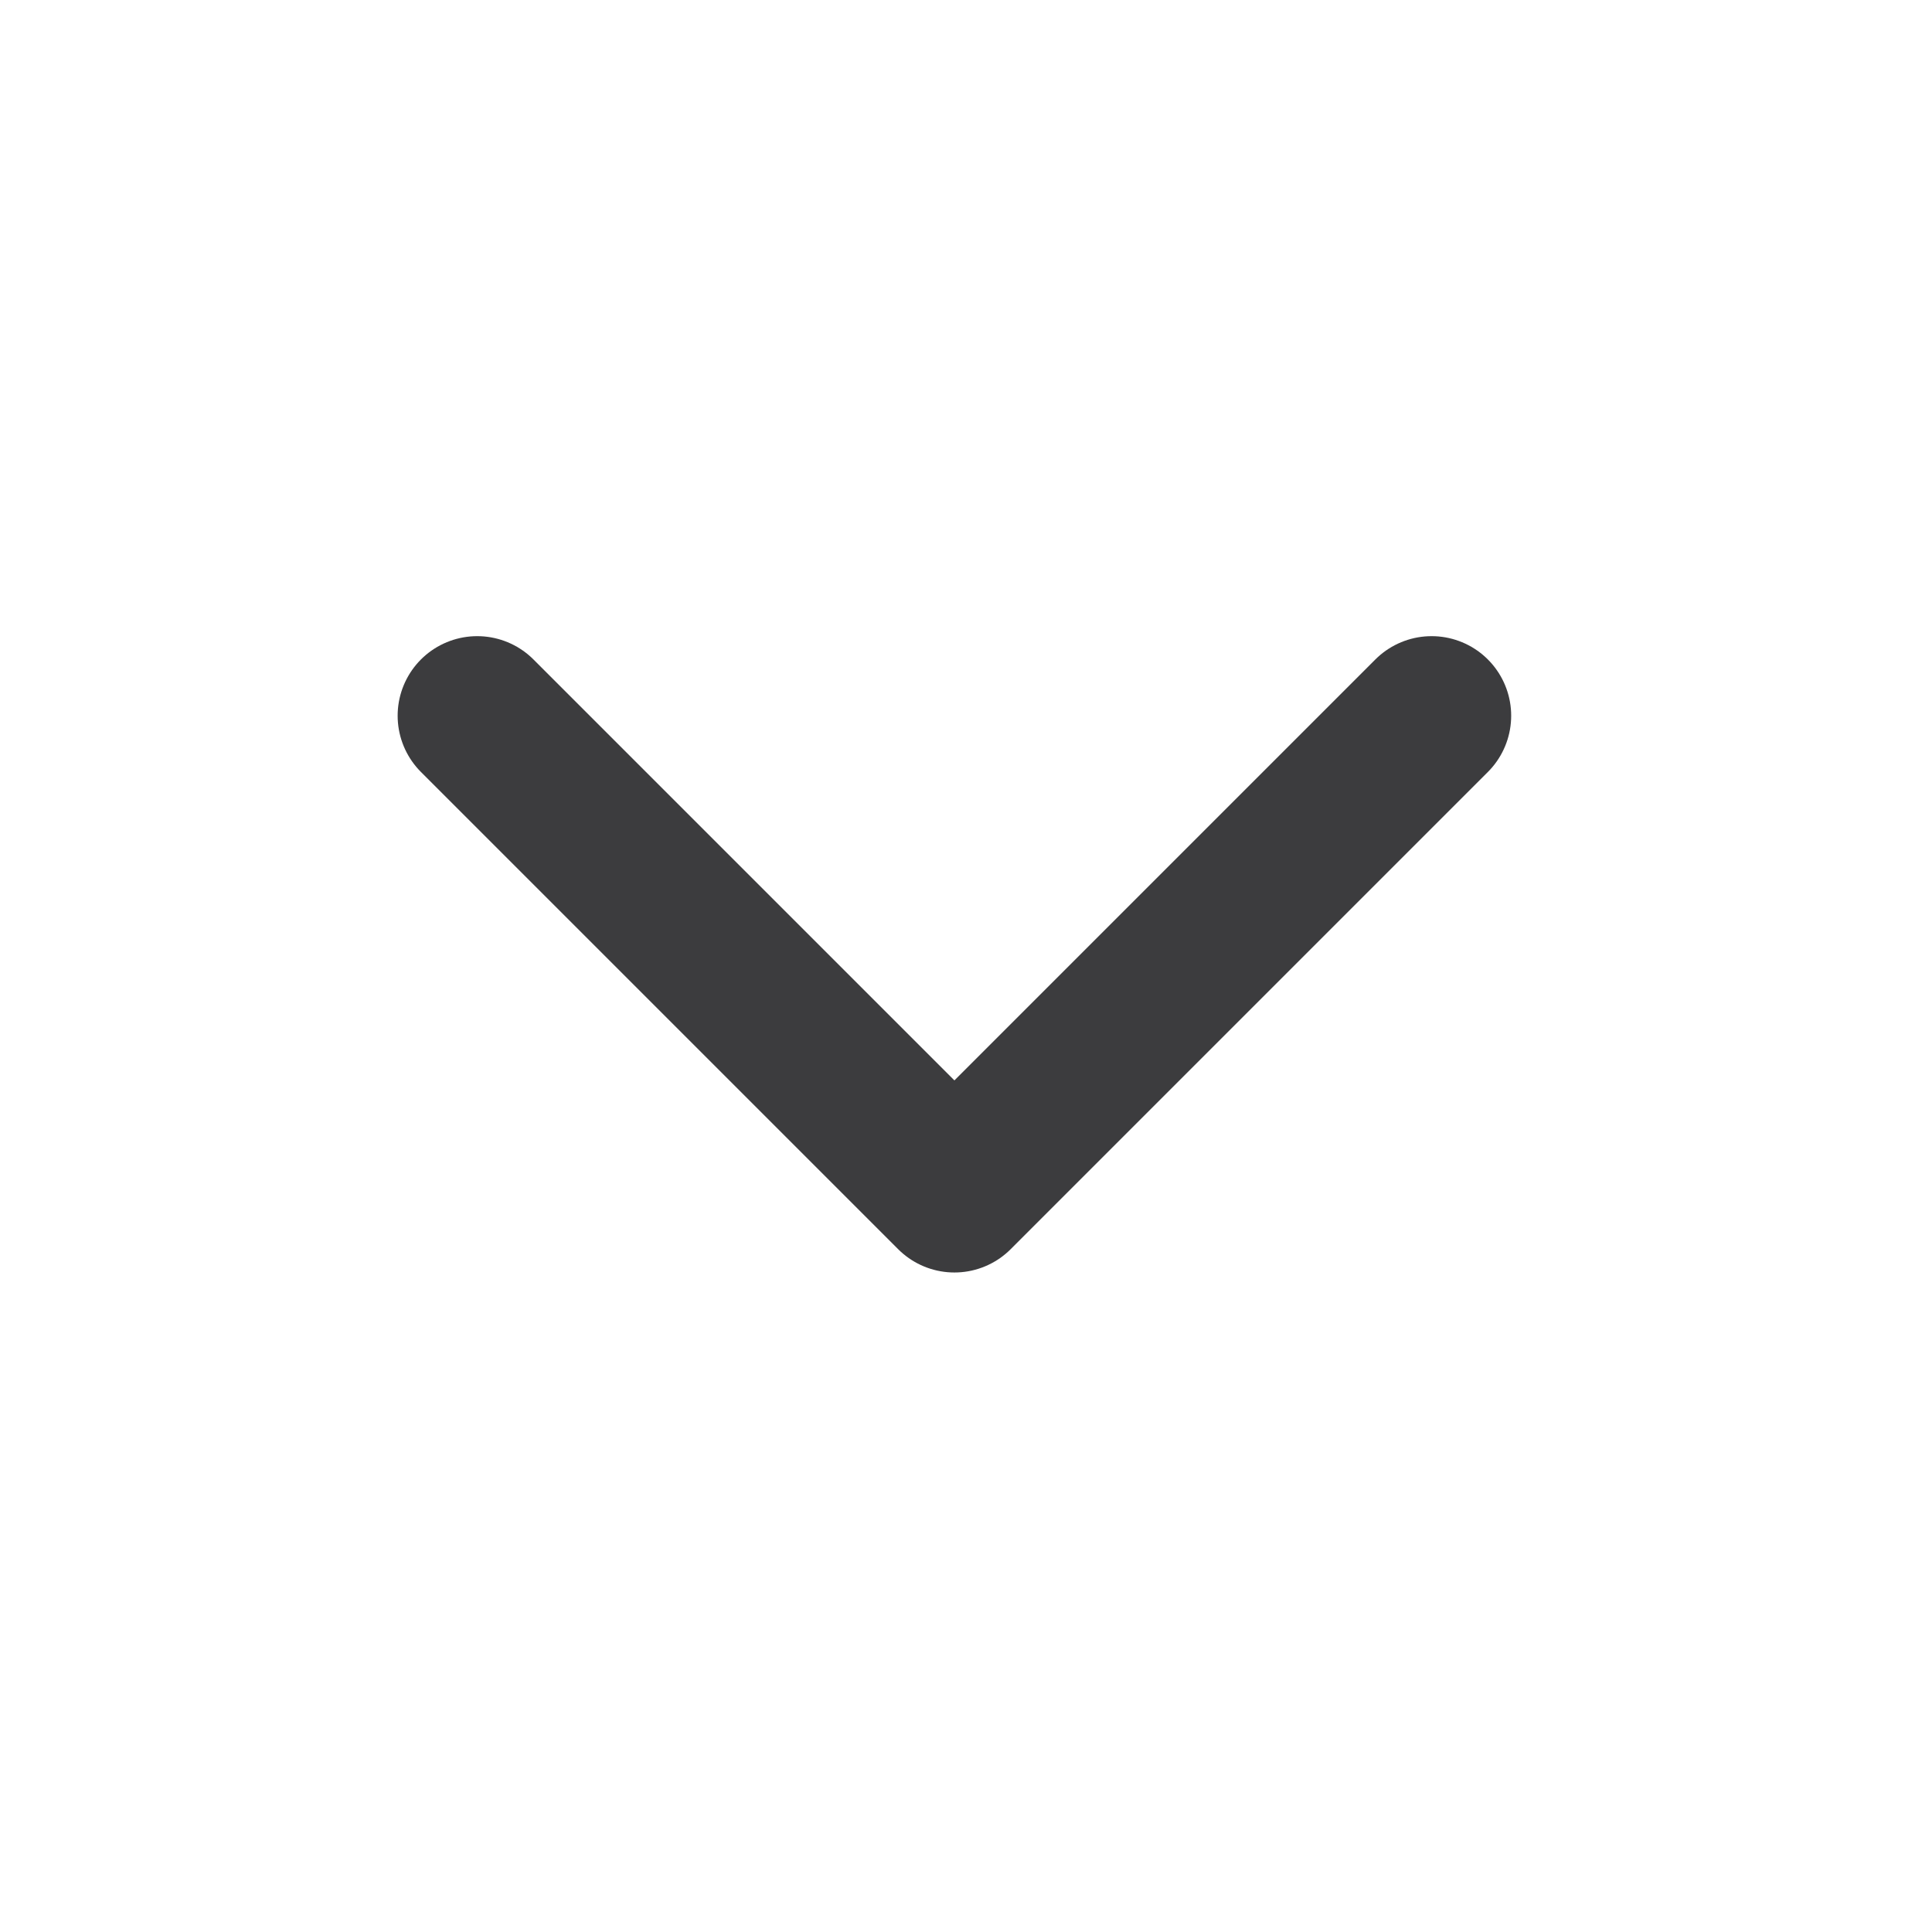 <?xml version="1.0" encoding="utf-8"?>
<svg xmlns="http://www.w3.org/2000/svg" fill="none" height="100%" overflow="visible" preserveAspectRatio="none" style="display: block;" viewBox="0 0 11 11" width="100%">
<g id="chevron-down">
<path d="M2.717 4.075L5.434 6.792L8.151 4.075" id="Icon" stroke="#3C3C3E" stroke-linecap="round" stroke-linejoin="round" stroke-width="0.906"/>
</g>
</svg>